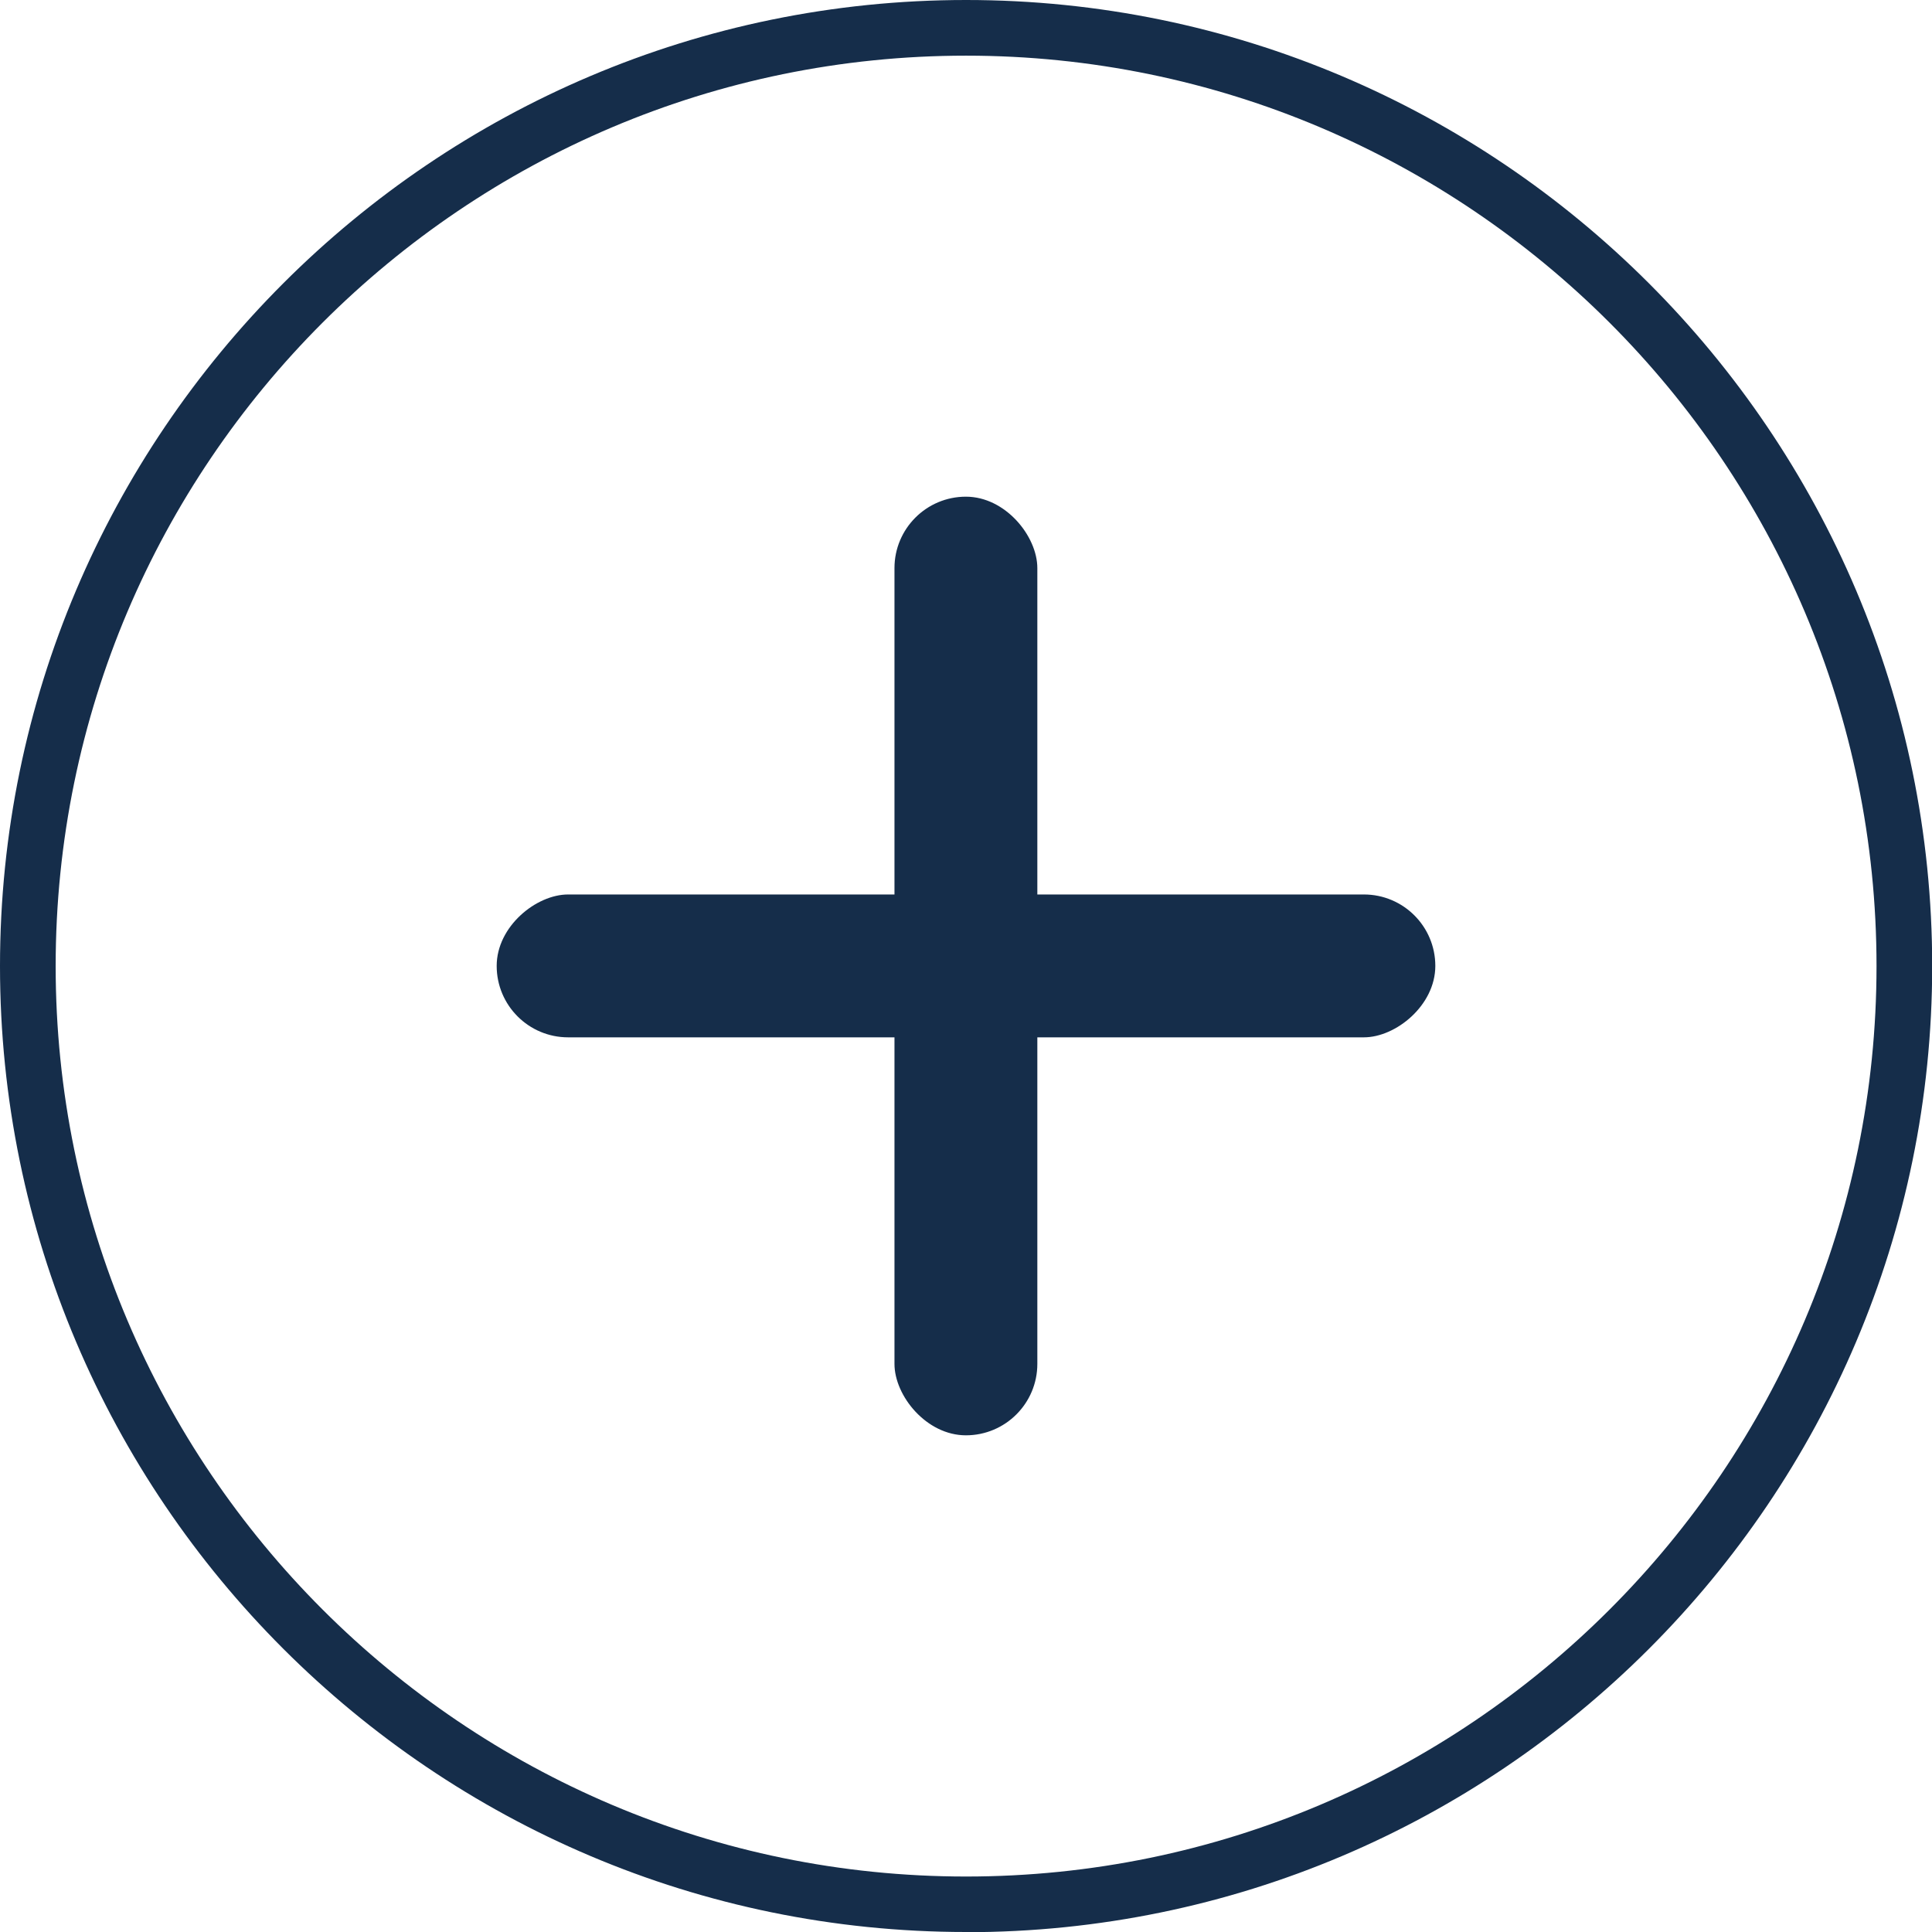 <svg xmlns="http://www.w3.org/2000/svg" id="Capa_2" data-name="Capa 2" viewBox="0 0 104.13 104.13"><defs><style>      .cls-1 {        fill: #152d4a;        stroke-width: 0px;      }    </style></defs><g id="Capa_1-2" data-name="Capa 1"><path class="cls-1" d="M52.07,104.13C23.36,104.13,0,80.78,0,52.07S23.36,0,52.07,0s52.07,23.36,52.07,52.07-23.36,52.07-52.07,52.07ZM52.07,3C25.01,3,3,25.01,3,52.07s22.01,49.07,49.07,49.07,49.07-22.01,49.07-49.07S79.12,3,52.07,3Z"></path><g><rect class="cls-1" x="48.22" y="26.77" width="7.7" height="50.59" rx="3.85" ry="3.85" transform="translate(104.13 104.13) rotate(-180)"></rect><rect class="cls-1" x="48.22" y="26.77" width="7.7" height="50.59" rx="3.85" ry="3.85" transform="translate(0 104.13) rotate(-90)"></rect></g></g></svg>
